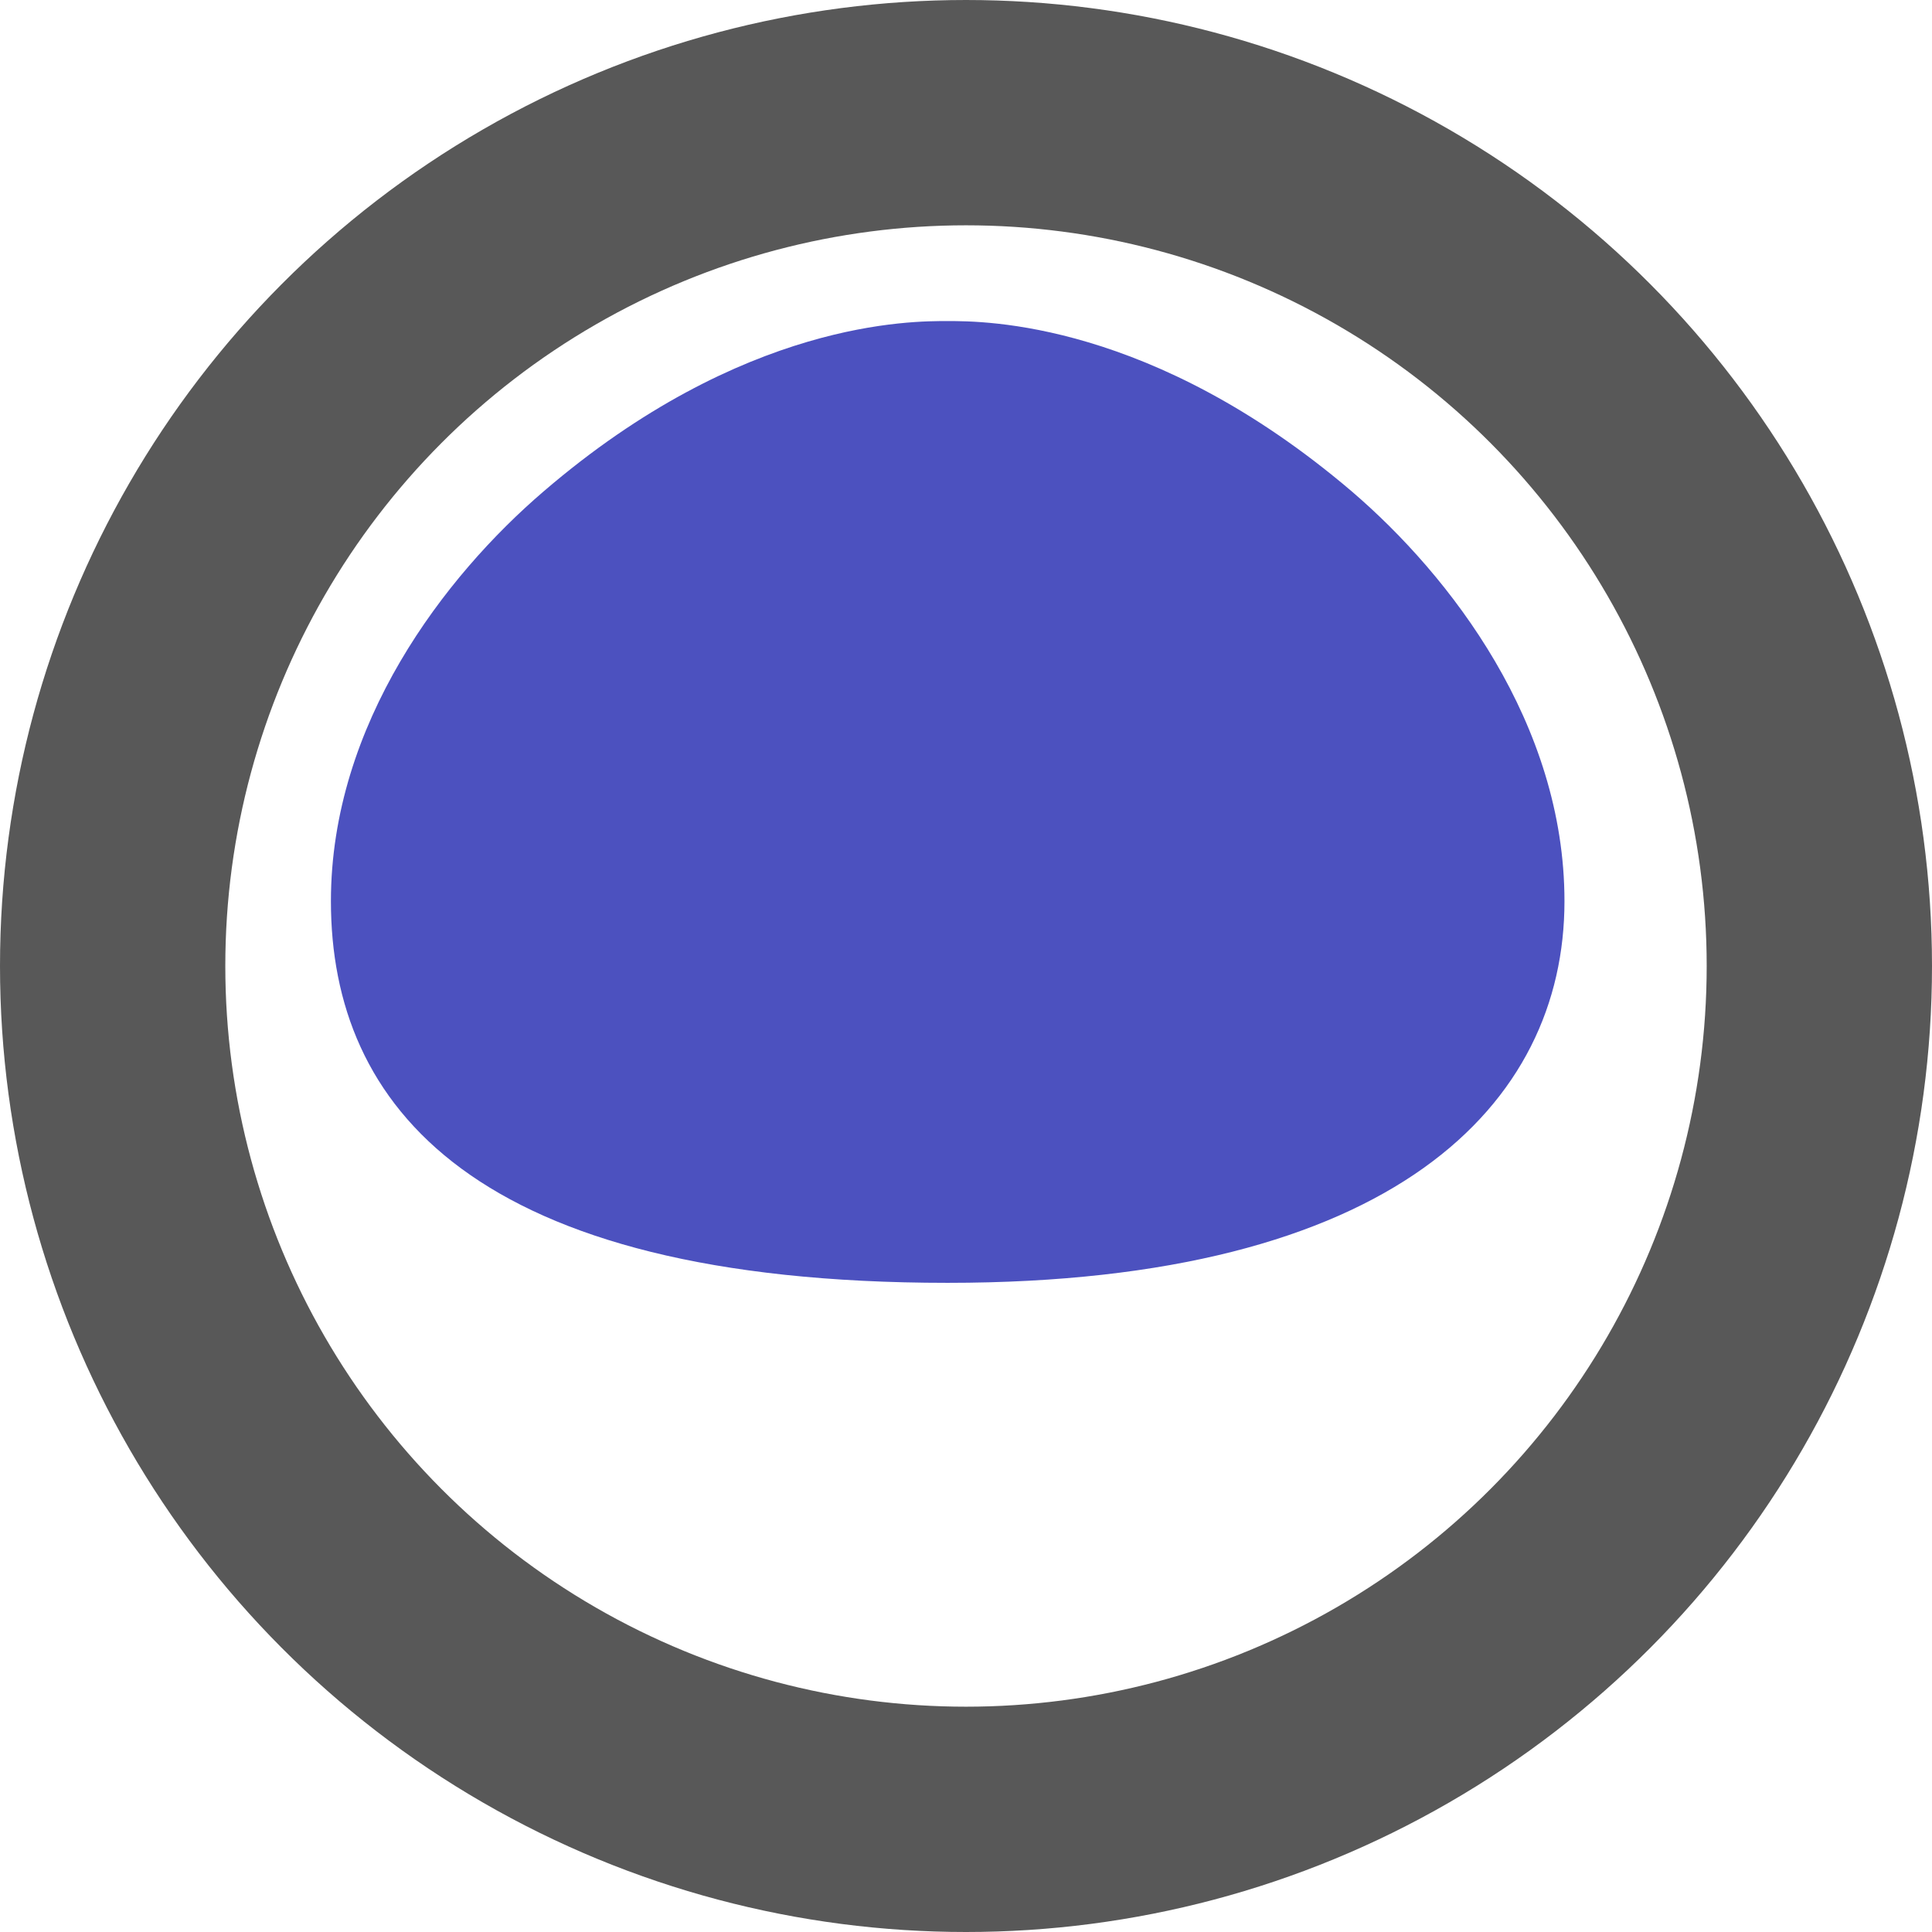 <svg xmlns="http://www.w3.org/2000/svg" height="137.2" width="137.2"><g transform="translate(-21.8 -21.8)"><circle fill="none" stroke-width="16" stroke="#585858" r="60.6" cy="90.4" cx="90.4"/><path d="M132.9 85.8c0-12.6-8.1-23.1-15.1-29.1-14.2-12.1-26.1-12.1-28.7-12.1-2.5 0-14.5-.1-28.7 12.1-7 6-15.1 16.5-15.1 29.1 0 14.5 10.1 27.1 43.8 27.1 31.7 0 43.8-12.7 43.8-27.1z" fill="#4c51bf"/></g></svg>
